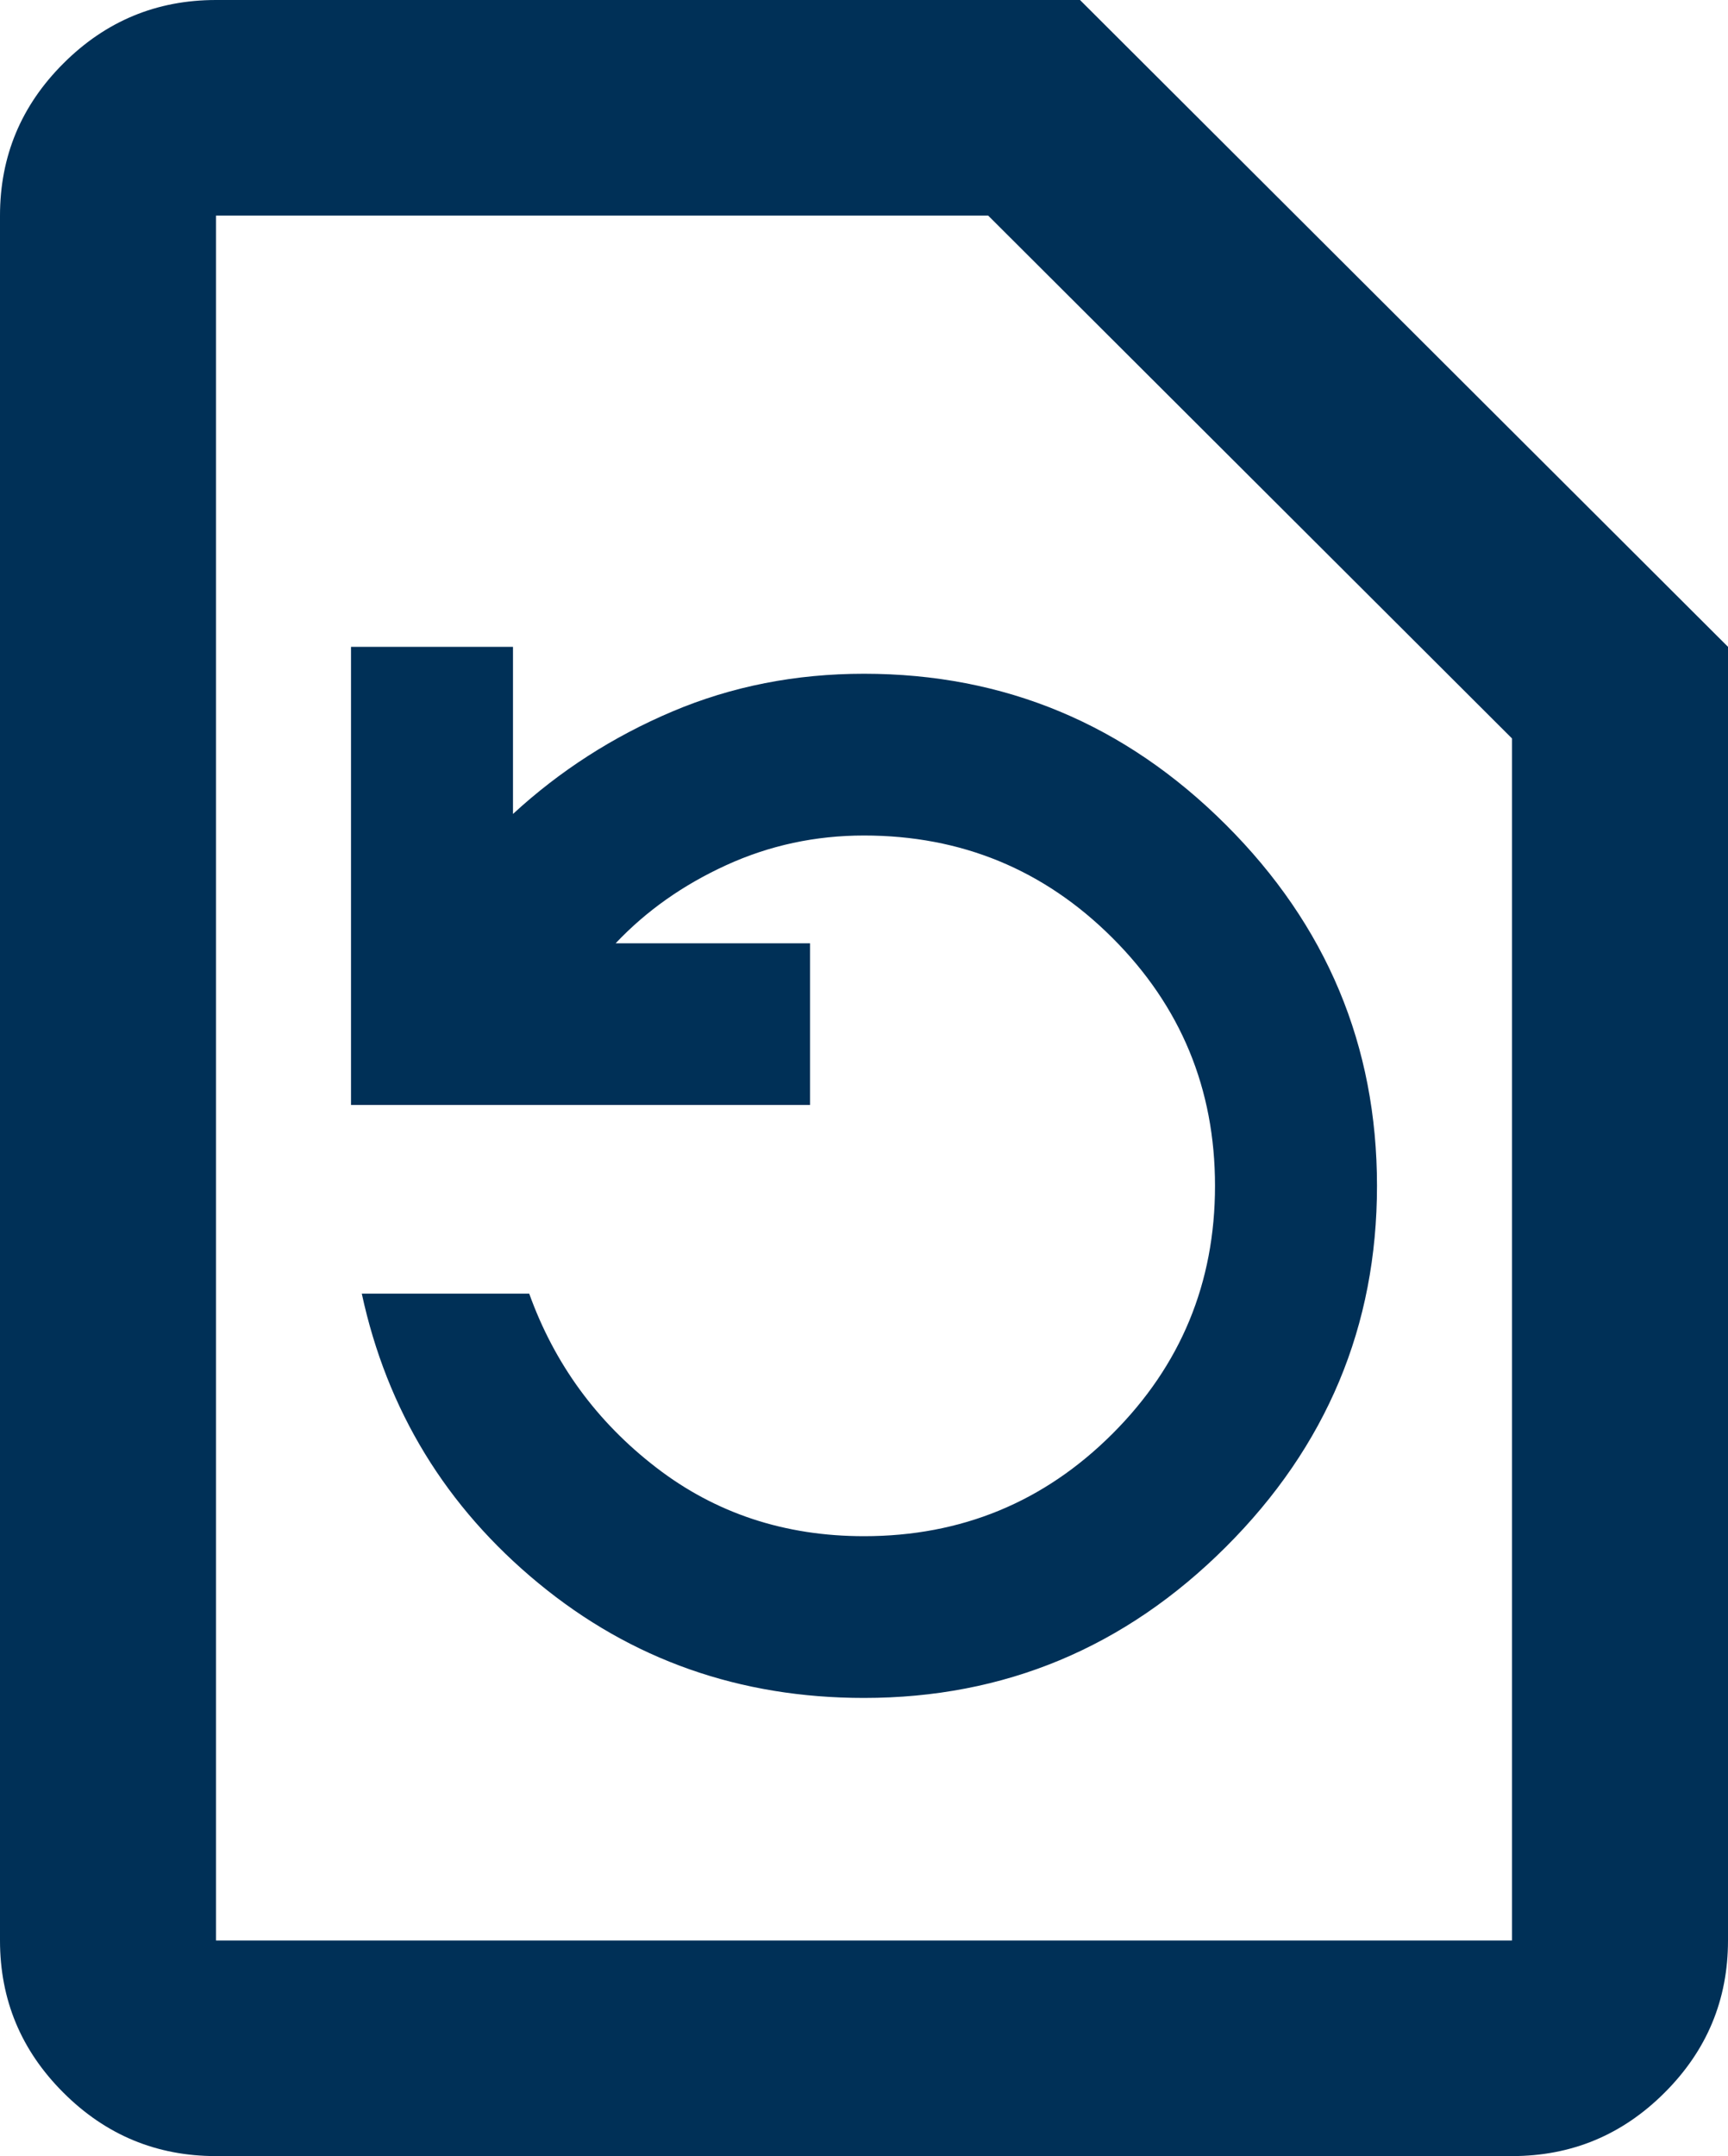 <svg width="364" height="454" xmlns="http://www.w3.org/2000/svg" xmlns:xlink="http://www.w3.org/1999/xlink" overflow="hidden"><defs><clipPath id="clip0"><rect x="3264" y="1595" width="364" height="454"/></clipPath></defs><g clip-path="url(#clip0)" transform="translate(-3264 -1595)"><path d="M3446 1952.53C3475.58 1952.53 3500.98 1941.93 3522.21 1920.75 3543.45 1899.56 3554.06 1874.21 3554.06 1844.7 3554.06 1815.19 3543.45 1789.84 3522.21 1768.65 3500.98 1747.47 3475.58 1736.87 3446 1736.87 3431.59 1736.87 3418.13 1739.52 3405.62 1744.82 3393.11 1750.12 3381.92 1757.31 3372.06 1766.39L3372.06 1731.2 3337.94 1731.2 3337.94 1827.67 3434.63 1827.67 3434.63 1793.63 3393.68 1793.63C3400.12 1786.81 3407.89 1781.33 3416.99 1777.17 3426.09 1773.01 3435.76 1770.93 3446 1770.93 3466.48 1770.93 3483.92 1778.11 3498.33 1792.49 3512.73 1806.87 3519.94 1824.27 3519.94 1844.7 3519.94 1865.13 3512.73 1882.53 3498.33 1896.91 3483.92 1911.29 3466.48 1918.47 3446 1918.47 3429.32 1918.47 3414.72 1913.65 3402.21 1904 3389.69 1894.36 3380.78 1882.15 3375.48 1867.4L3340.21 1867.4C3345.52 1891.99 3357.94 1912.33 3377.47 1928.41 3396.99 1944.48 3419.84 1952.53 3446 1952.53ZM3309.5 2049C3296.99 2049 3286.28 2044.56 3277.37 2035.66 3268.45 2026.77 3264 2016.09 3264 2003.6L3264 1640.4C3264 1627.91 3268.45 1617.23 3277.37 1608.34 3286.28 1599.44 3296.99 1595 3309.5 1595L3491.5 1595 3628 1731.2 3628 2003.6C3628 2016.09 3623.55 2026.77 3614.63 2035.66 3605.72 2044.56 3595.01 2049 3582.5 2049L3309.5 2049ZM3309.5 2003.6 3582.5 2003.6 3582.5 1750.49 3472.16 1640.4 3309.5 1640.4 3309.5 2003.6ZM3309.5 2003.6 3309.5 1640.4 3309.5 2003.6Z" fill="#003057" fill-rule="evenodd"/></g></svg>